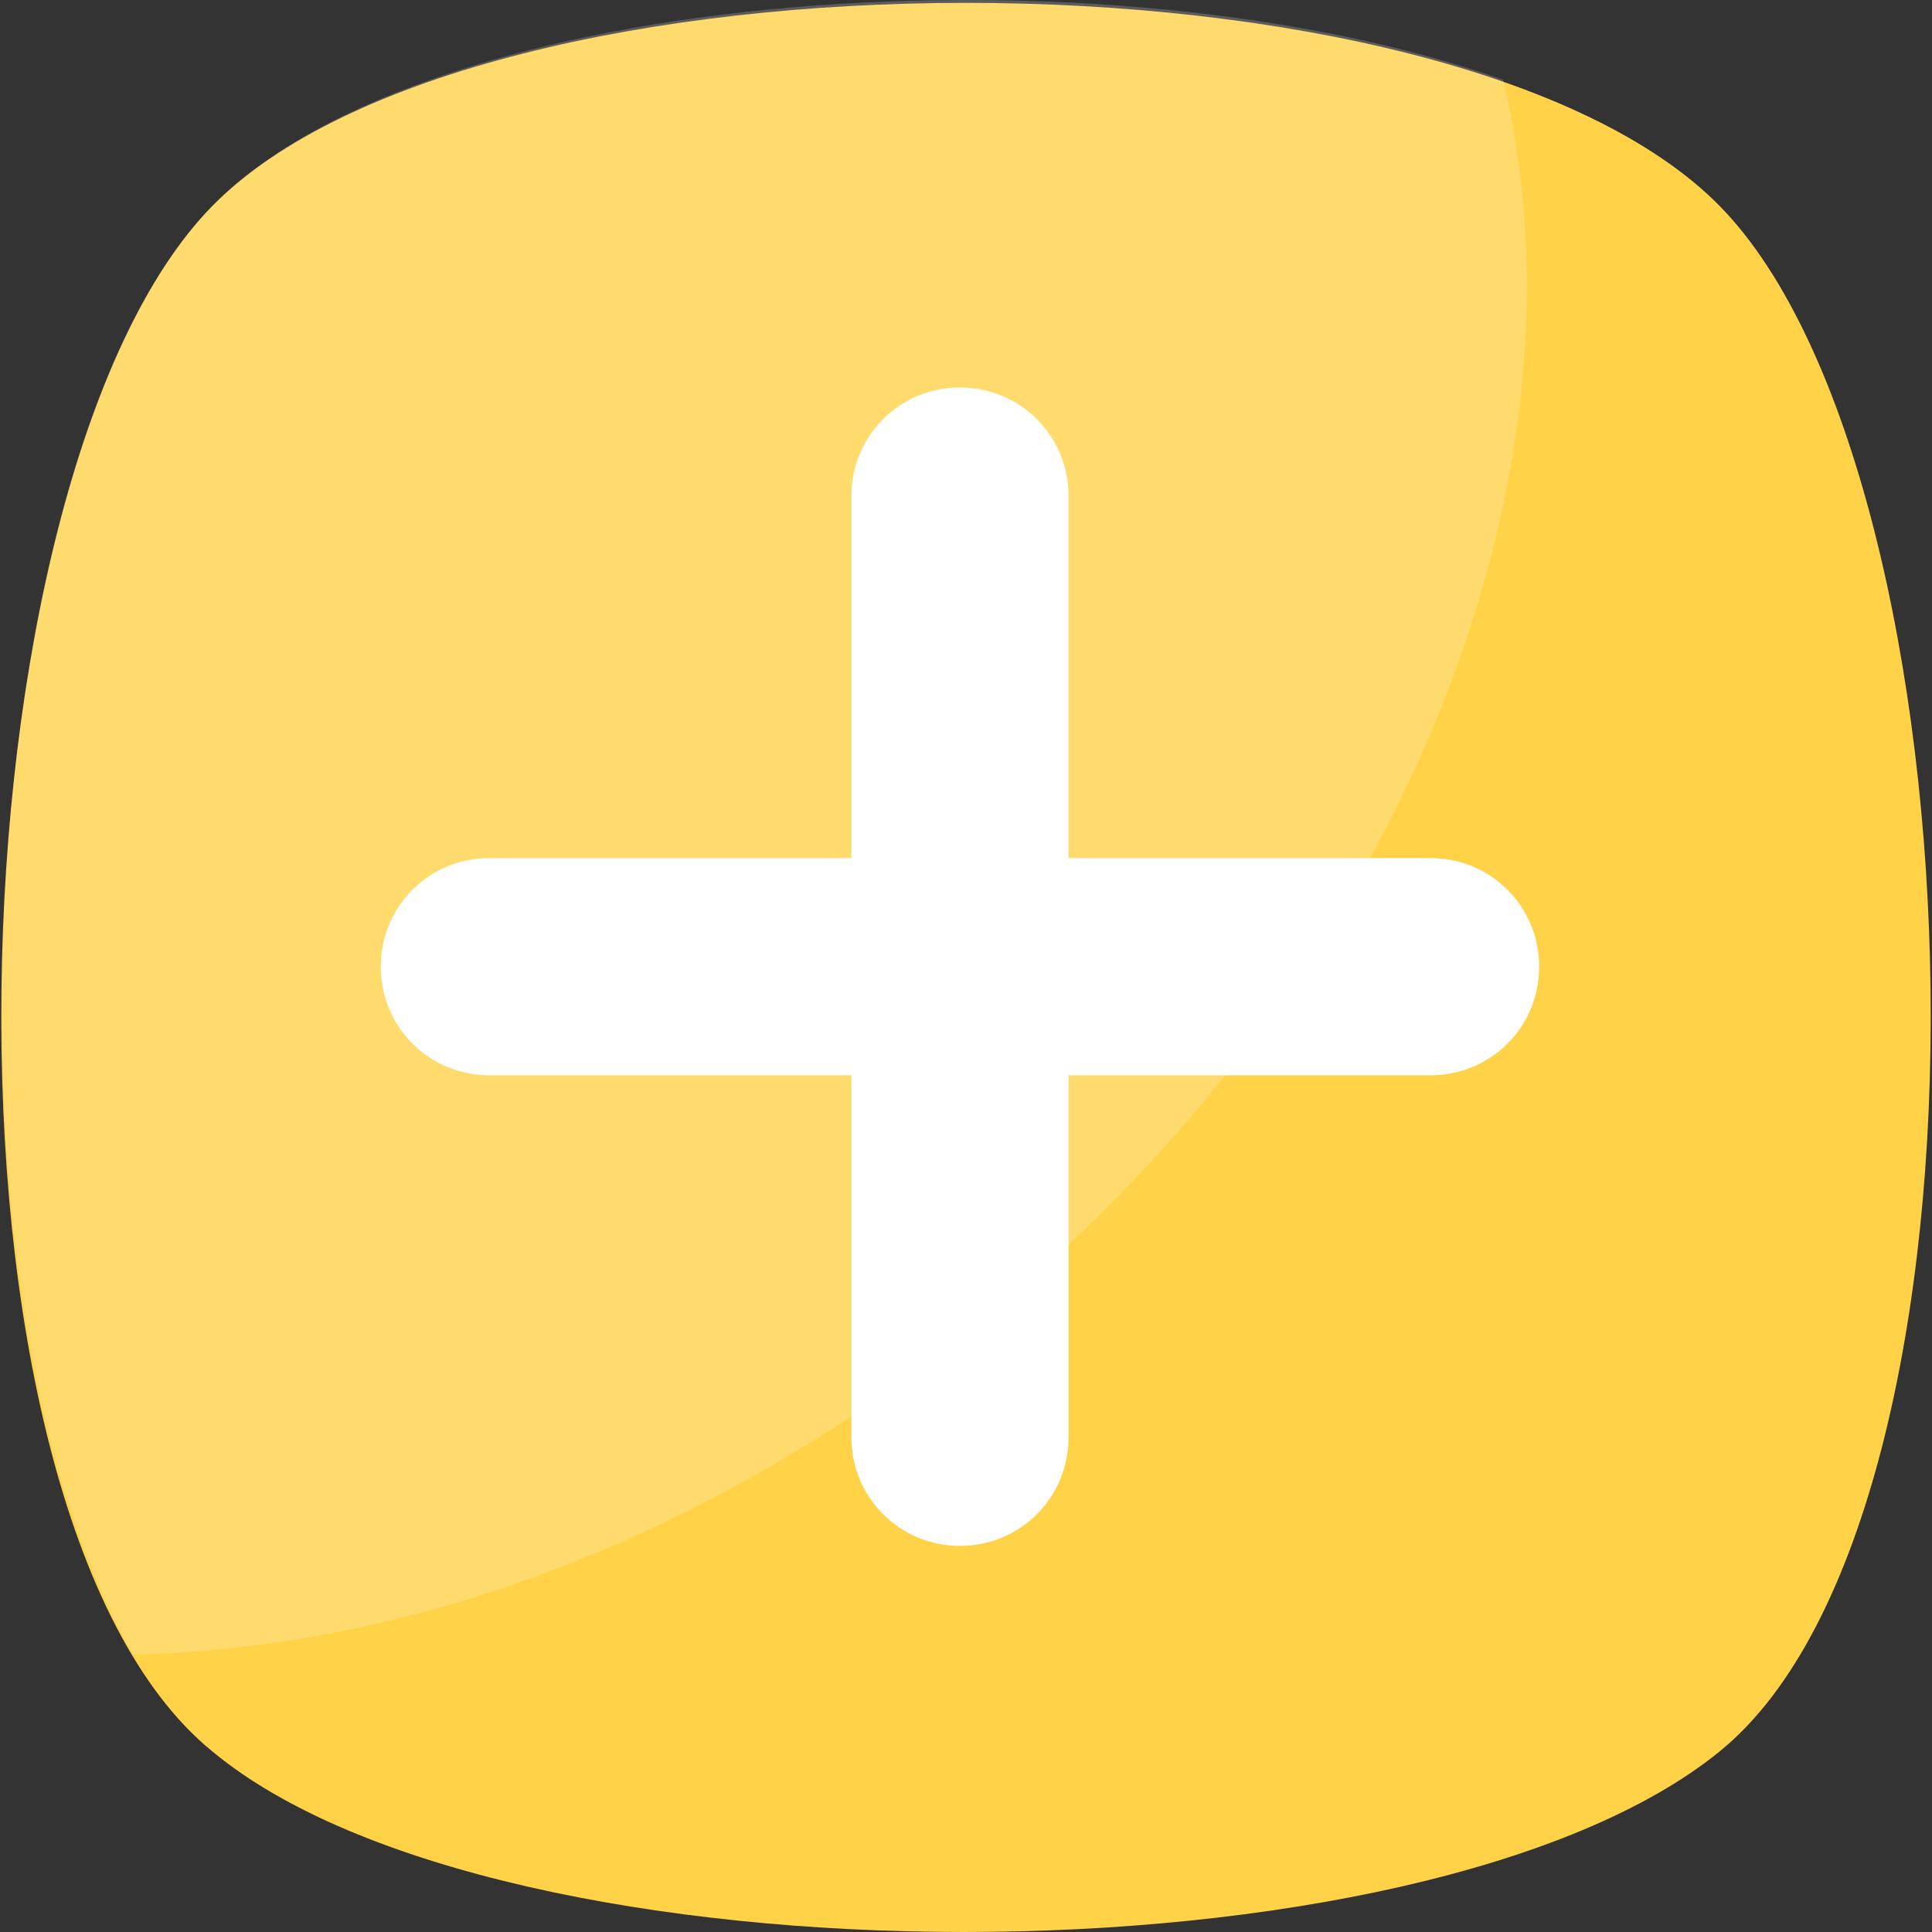 <svg xmlns="http://www.w3.org/2000/svg" xmlns:xlink="http://www.w3.org/1999/xlink" version="1.1" id="Capa_1" x="0px" y="0px" viewBox="0 0 455.431 455.431" style="enable-background:new 0 0 455.431 455.431;" xml:space="preserve">
<rect x="0" y="0" width="455.431" height="455.431" fill="#333333" stroke="none"/>
<path style="fill:#ffd248;" d="M405.493,412.764c-69.689,56.889-287.289,56.889-355.556,0c-69.689-56.889-62.578-300.089,0-364.089  s292.978-64,355.556,0S475.182,355.876,405.493,412.764z"/>
<g style="opacity:0.2;">
	<path style="fill:#FFFFFF;" d="M229.138,313.209c-62.578,49.778-132.267,75.378-197.689,76.8   c-48.356-82.489-38.4-283.022,18.489-341.333c51.2-52.622,211.911-62.578,304.356-29.867   C377.049,112.676,330.116,232.142,229.138,313.209z"/>
</g>
<path style="fill:#FFFFFF;" d="M362.827,227.876c0,14.222-11.378,25.6-25.6,25.6h-85.333v85.333c0,14.222-11.378,25.6-25.6,25.6  c-14.222,0-25.6-11.378-25.6-25.6v-85.333H115.36c-14.222,0-25.6-11.378-25.6-25.6c0-14.222,11.378-25.6,25.6-25.6h85.333v-85.333  c0-14.222,11.378-25.6,25.6-25.6c14.222,0,25.6,11.378,25.6,25.6v85.333h85.333C351.449,202.276,362.827,213.653,362.827,227.876z"/>
<g>
</g>
<g>
</g>
<g>
</g>
<g>
</g>
<g>
</g>
<g>
</g>
<g>
</g>
<g>
</g>
<g>
</g>
<g>
</g>
<g>
</g>
<g>
</g>
<g>
</g>
<g>
</g>
<g>
</g>
</svg>
